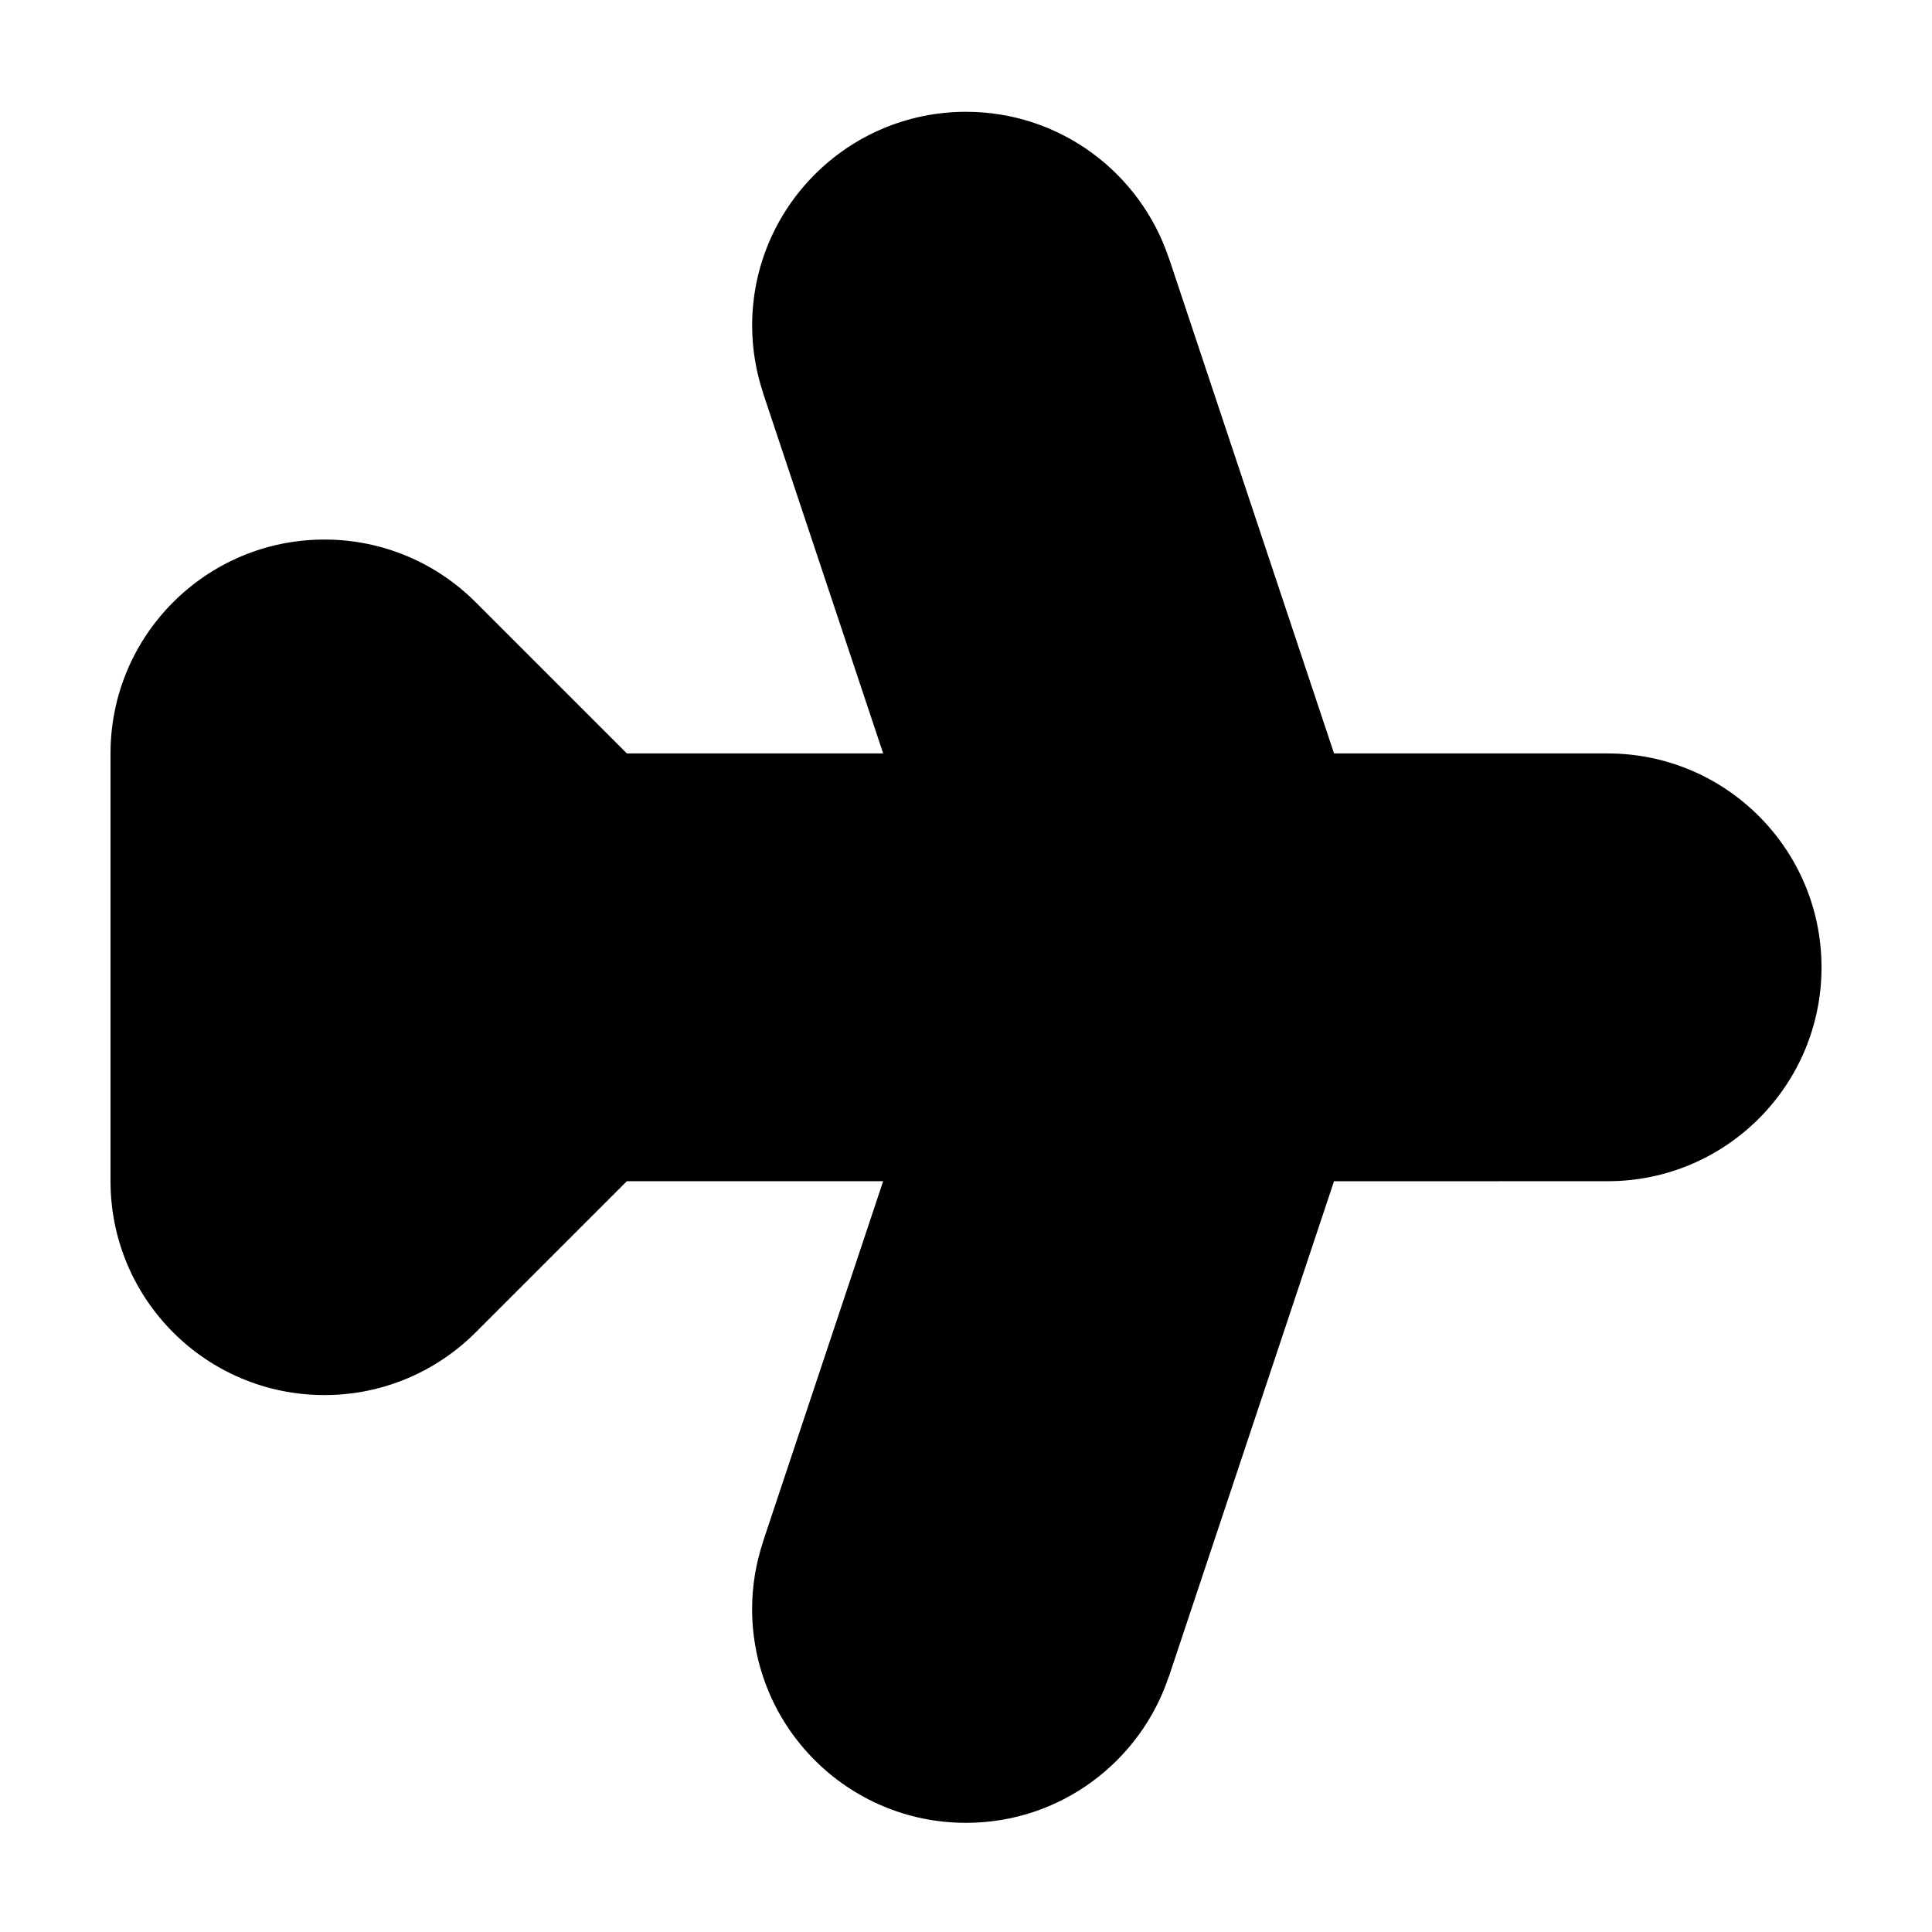 <?xml version="1.0" encoding="UTF-8"?>
<!-- Uploaded to: ICON Repo, www.iconrepo.com, Generator: ICON Repo Mixer Tools -->
<svg fill="#000000" width="800px" height="800px" version="1.1" viewBox="144 144 512 512" xmlns="http://www.w3.org/2000/svg">
 <path d="m570.04 343.66h-72.508l-43.383-130.14-0.074-0.223-0.309-0.918-0.023 0.012c-7.5-22.508-28.707-38.762-53.738-38.762-31.301 0-56.68 25.375-56.68 56.68 0 6.266 1.059 12.277 2.938 17.914l-0.023 0.012 31.809 95.43h-67.926l-40.078-40.078c-10.258-10.258-24.426-16.602-40.078-16.602-31.301 0.004-56.676 25.379-56.676 56.68v113.36c0 31.301 25.375 56.68 56.68 56.68 15.652 0 29.82-6.344 40.078-16.602l40.078-40.078h67.922l-31.816 95.441 0.023 0.012c-1.879 5.637-2.938 11.648-2.938 17.914 0 31.301 25.375 56.68 56.68 56.68 25.035 0 46.238-16.246 53.742-38.762l0.023 0.012 0.309-0.922 43.453-130.36 72.516-0.008c31.301 0 56.68-25.375 56.68-56.68-0.004-31.305-25.379-56.684-56.68-56.684z"/>
</svg>